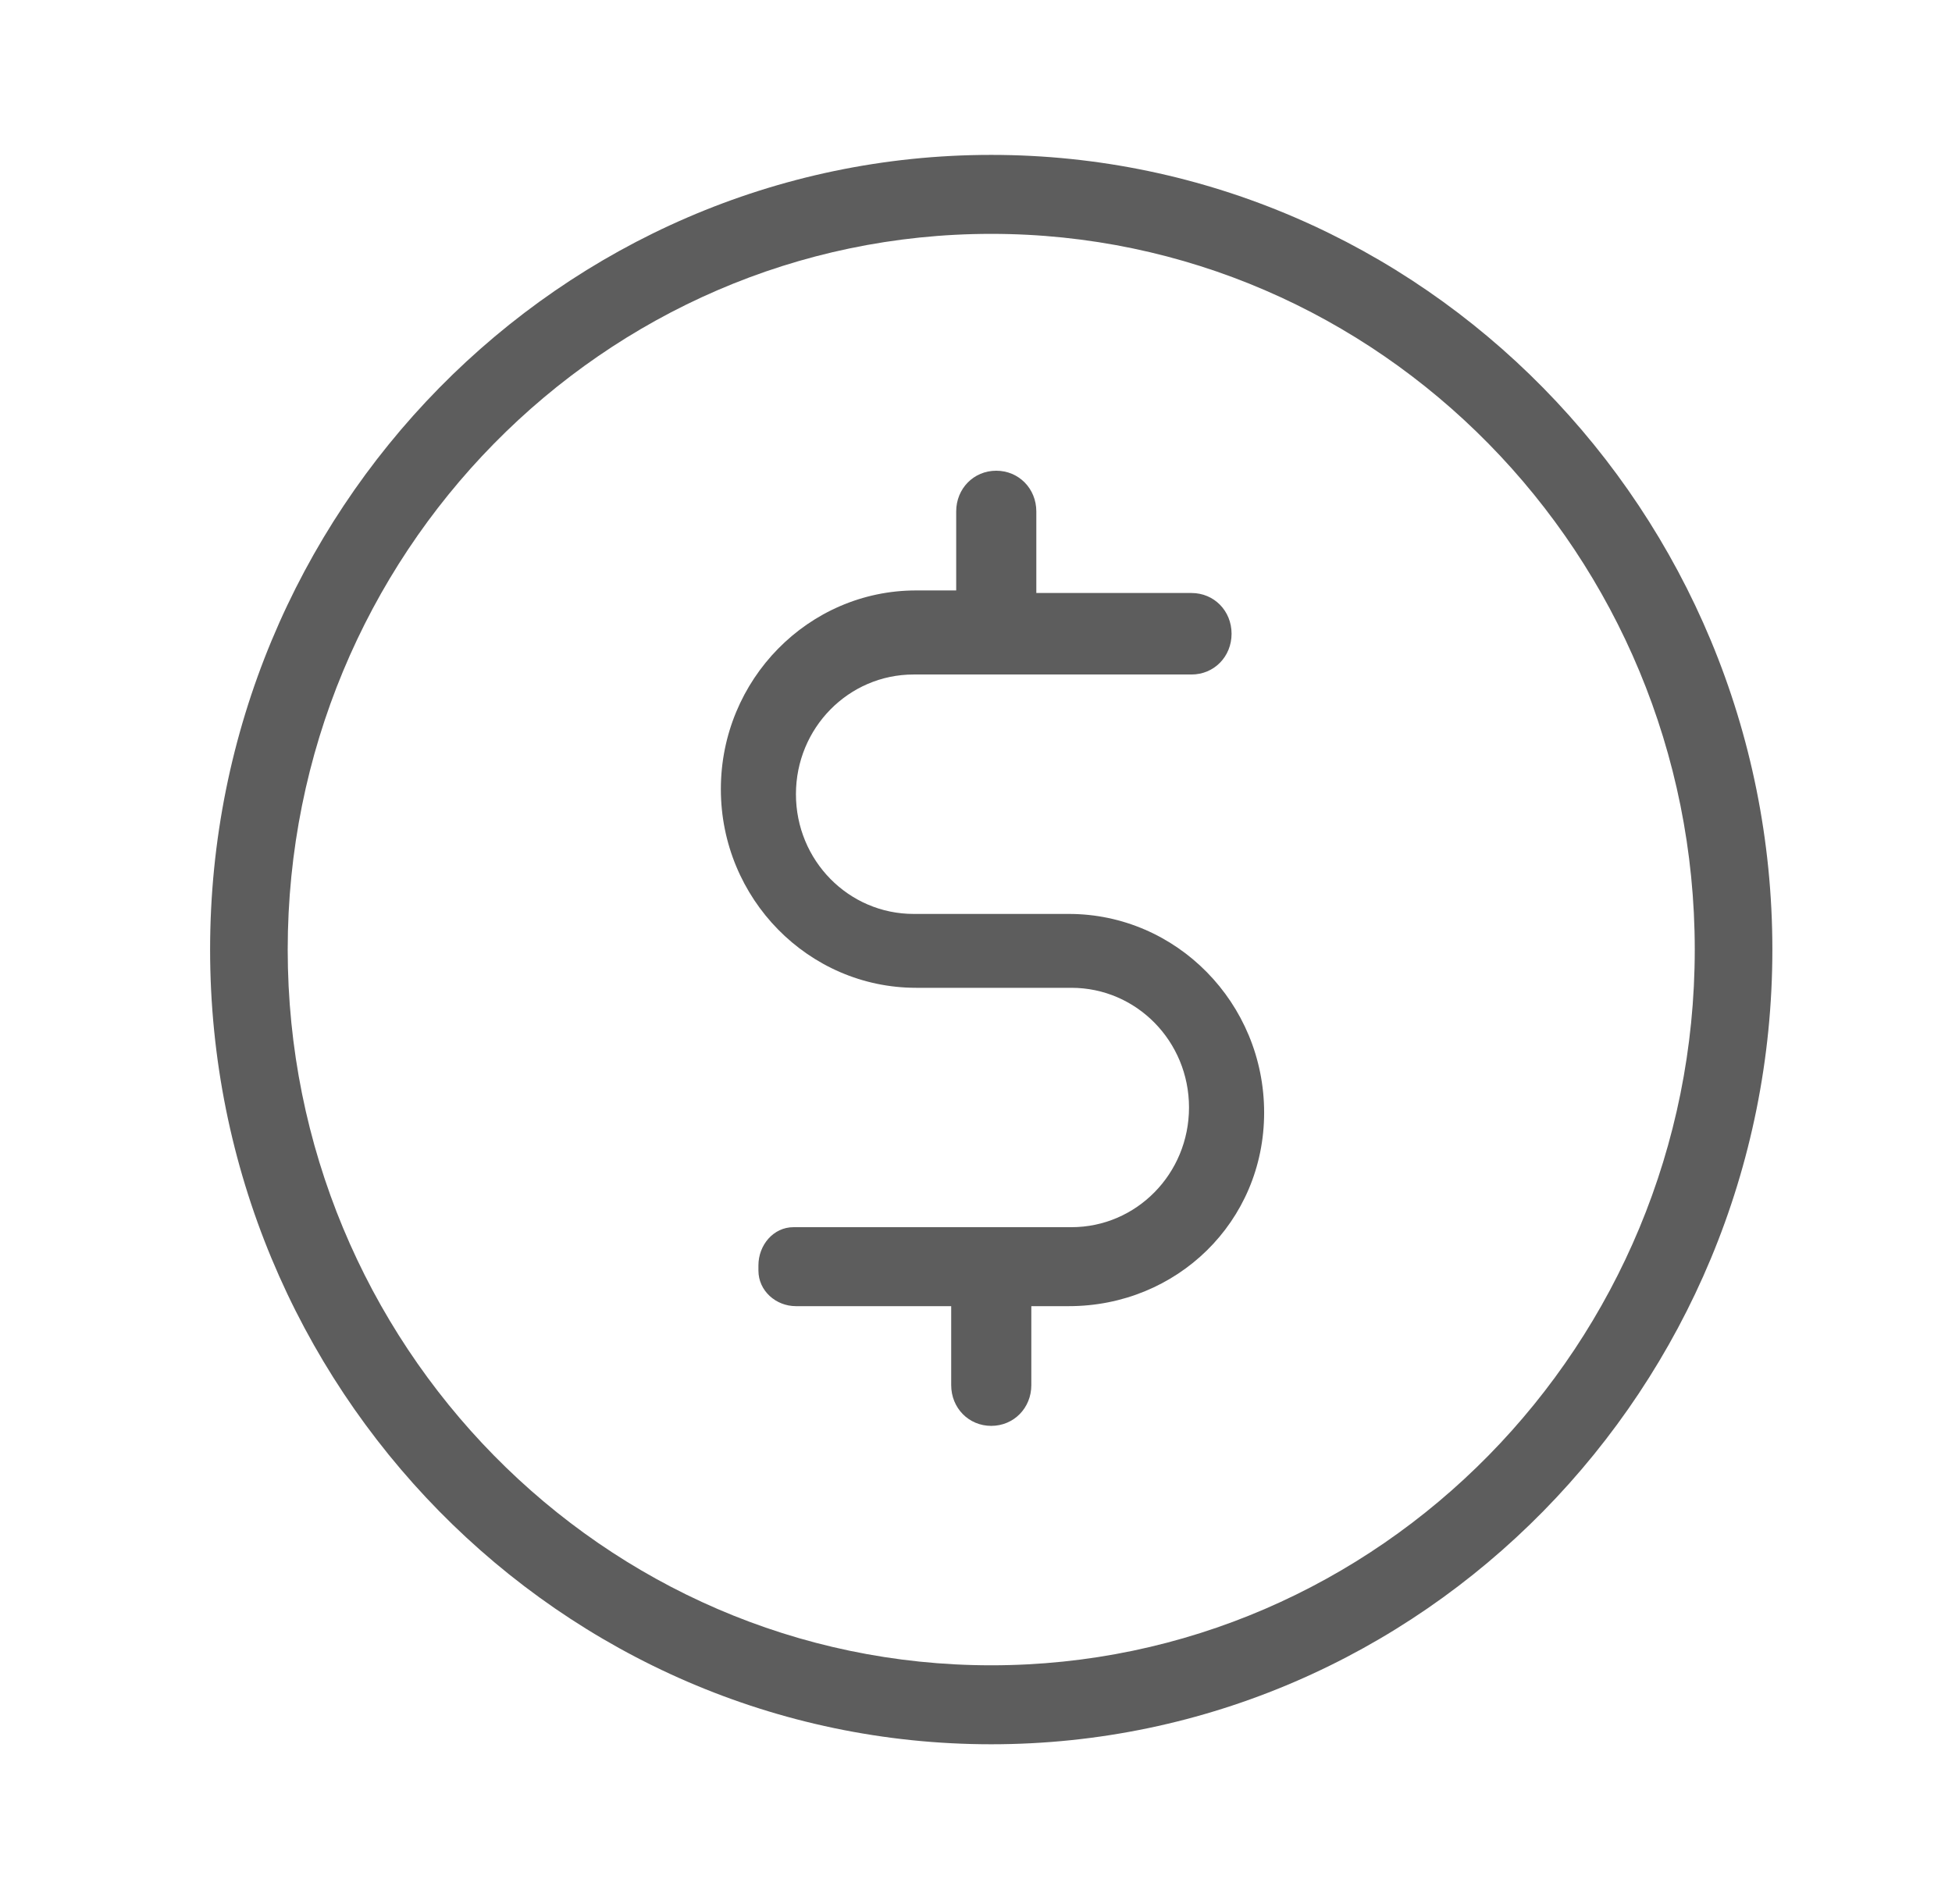 <svg width="41" height="40" viewBox="0 0 41 40" fill="none" xmlns="http://www.w3.org/2000/svg">
<g clip-path="url(#clip0_1020_2124)">
<mask id="mask0_1020_2124" style="mask-type:luminance" maskUnits="userSpaceOnUse" x="-8" y="-8" width="57" height="55">
<path d="M48.5 -8H-7.5V47H48.5V-8Z" fill="white"/>
</mask>
<g mask="url(#mask0_1020_2124)">
<mask id="mask1_1020_2124" style="mask-type:luminance" maskUnits="userSpaceOnUse" x="-1" y="-2" width="43" height="44">
<path d="M41.855 -1.455H-0.214V41.352H41.855V-1.455Z" fill="white"/>
</mask>
<g mask="url(#mask1_1020_2124)">
<path d="M20.82 3.254C29.865 3.254 37.227 10.745 37.227 19.949C37.227 29.152 29.865 36.644 20.82 36.644C11.775 36.644 4.413 29.152 4.413 19.949C4.413 10.745 11.775 3.254 20.82 3.254ZM20.82 4.913C12.669 4.913 6.043 11.655 6.043 19.949C6.043 28.243 12.669 34.985 20.82 34.985C28.971 34.985 35.597 28.243 35.597 19.949C35.597 11.655 28.971 4.913 20.82 4.913Z" fill="#5D5D5D"/>
<path fill-rule="evenodd" clip-rule="evenodd" d="M21.662 27.44V29.099C21.662 29.58 21.293 29.955 20.82 29.955C20.347 29.955 19.979 29.58 19.979 29.099V27.44H16.718C16.298 27.44 15.93 27.119 15.93 26.691V26.584C15.93 26.156 16.245 25.781 16.666 25.781H16.771H22.503C23.87 25.781 24.974 24.658 24.974 23.266C24.974 21.875 23.87 20.752 22.503 20.752H19.242C16.981 20.752 15.141 18.879 15.141 16.578C15.141 14.277 16.981 12.404 19.242 12.404H20.084V10.745C20.084 10.264 20.452 9.889 20.925 9.889C21.398 9.889 21.767 10.264 21.767 10.745V12.458H25.027C25.5 12.458 25.868 12.832 25.868 13.314C25.868 13.795 25.5 14.17 25.027 14.17H19.19C17.823 14.17 16.718 15.294 16.718 16.685C16.718 18.076 17.823 19.2 19.19 19.2H22.45C24.712 19.2 26.552 21.073 26.552 23.373C26.552 25.674 24.712 27.44 22.45 27.44H21.662Z" fill="#5D5D5D"/>
</g>
</g>
</g>
<defs>
<clipPath id="clip0_1020_2124">
<rect width="40" height="40" fill="white" transform="translate(0.5)"/>
</clipPath>
</defs>
</svg>
